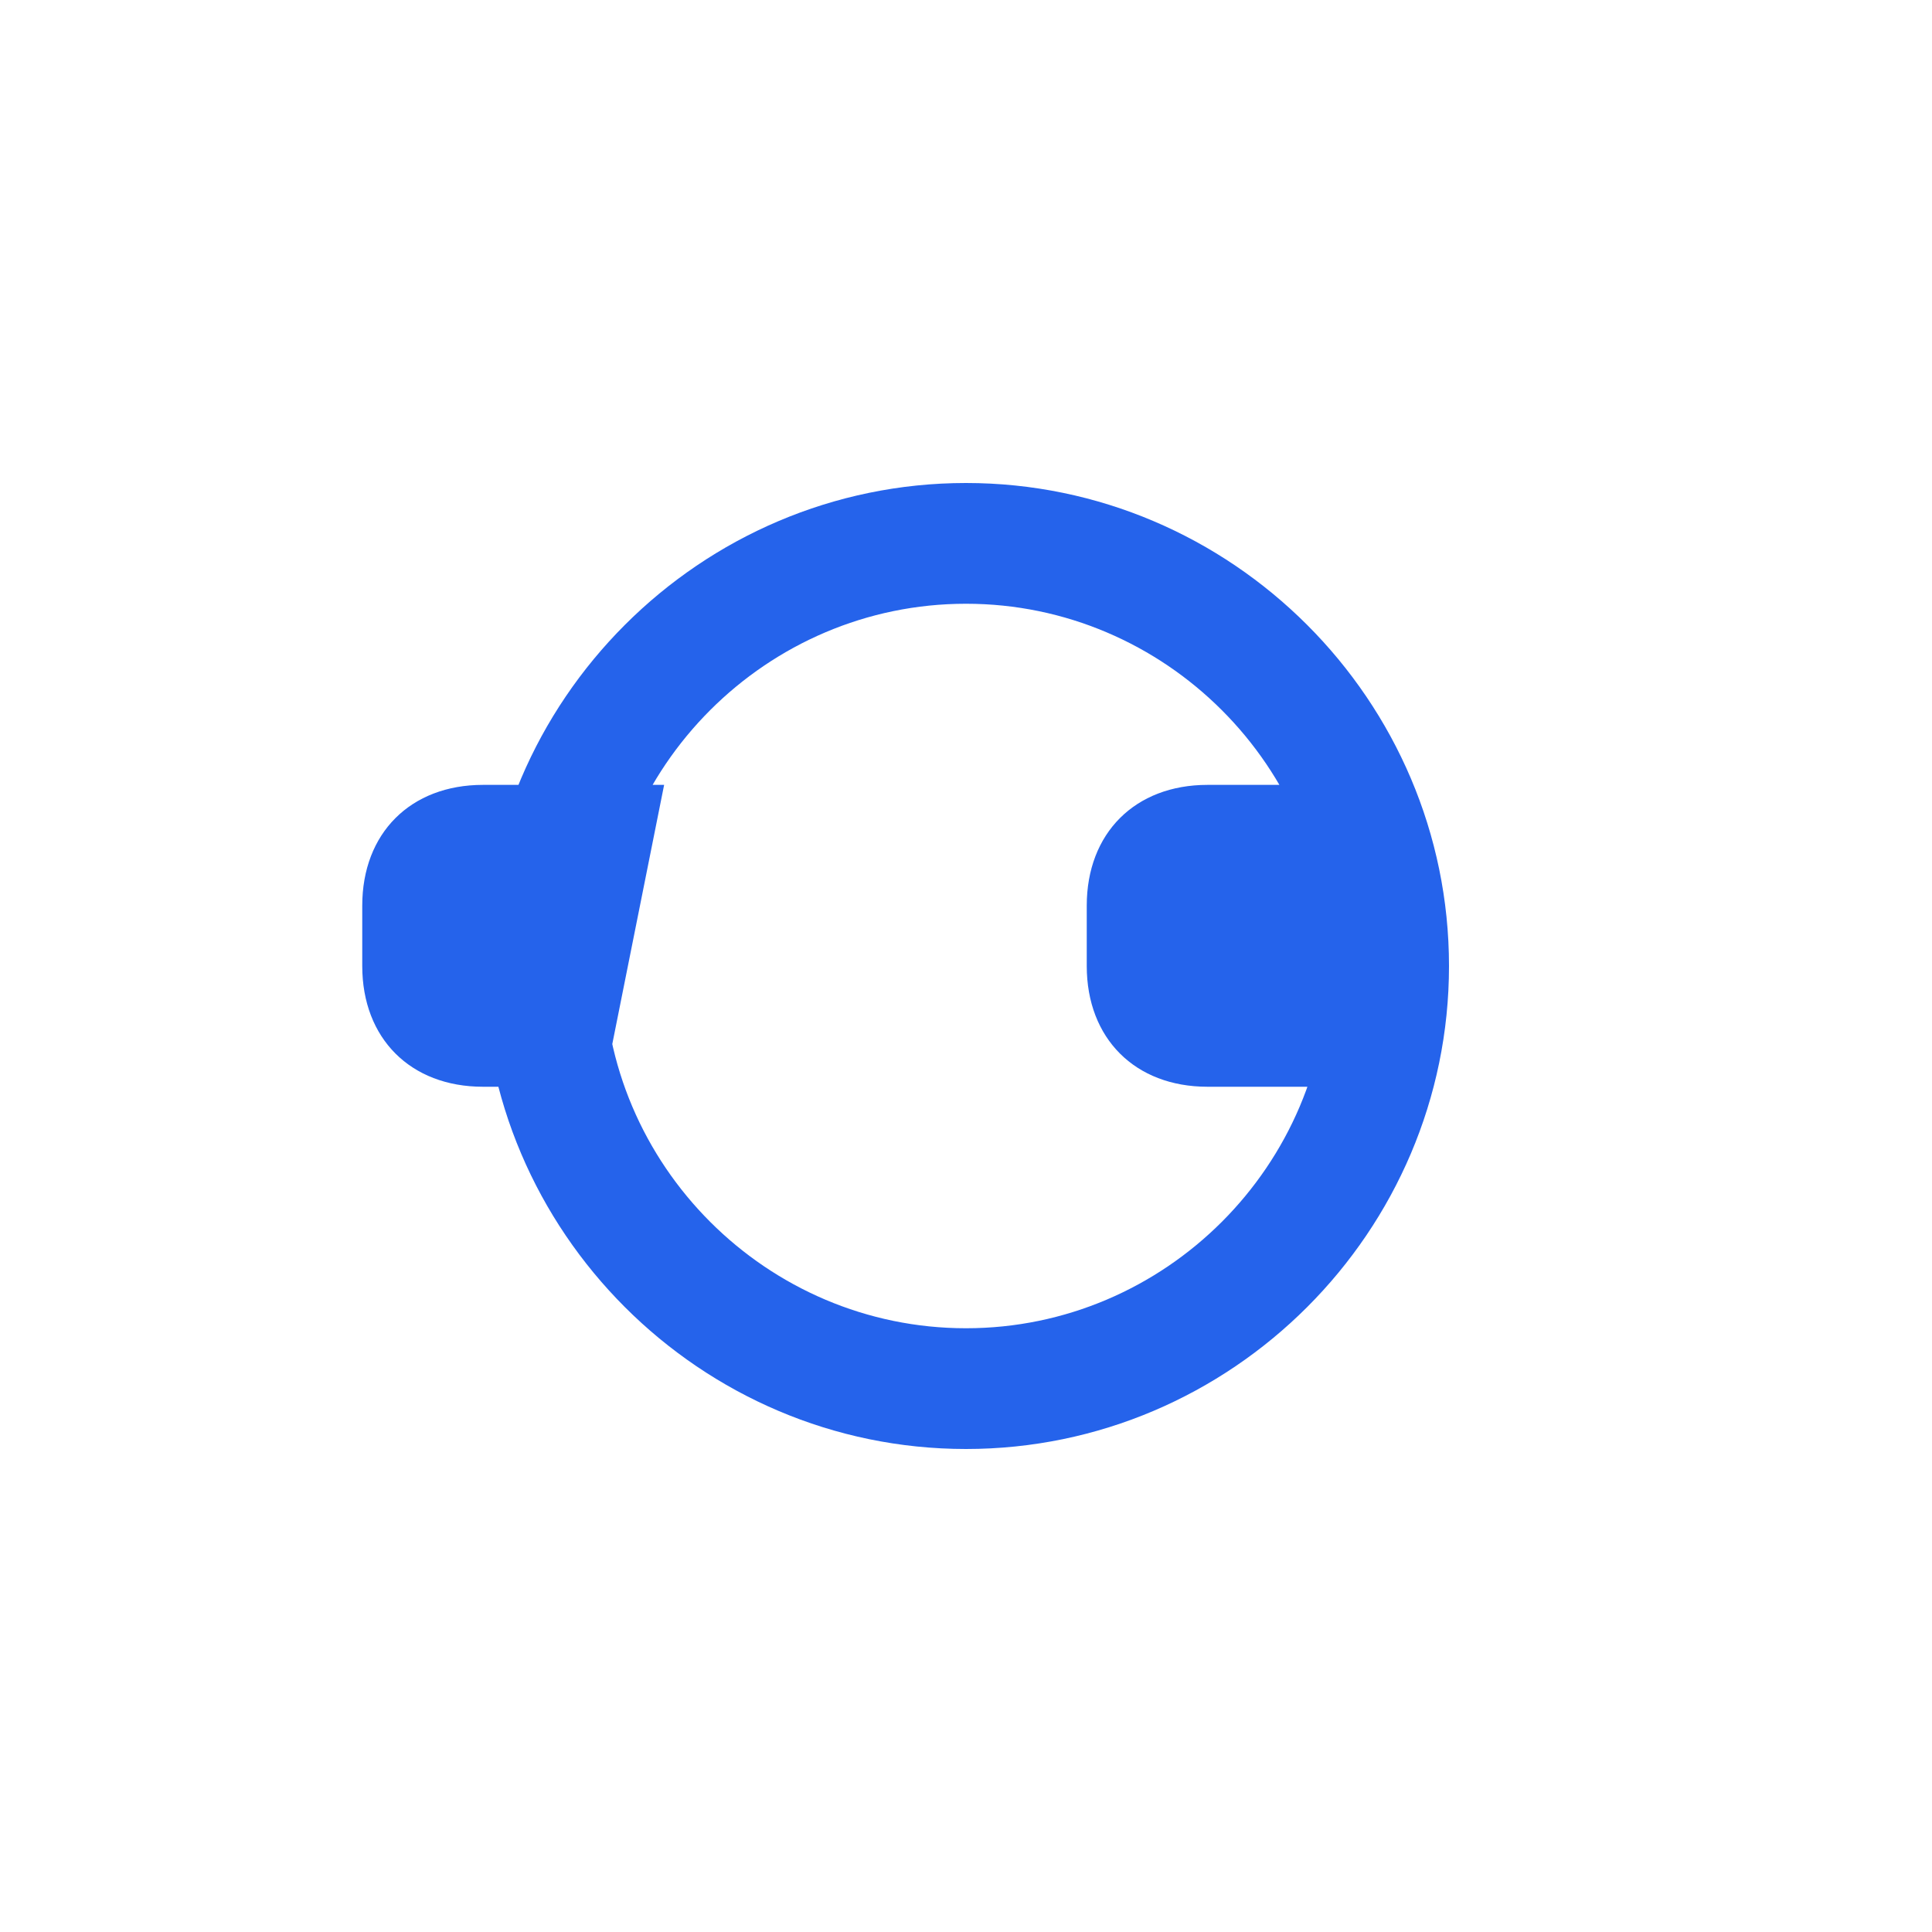 <?xml version="1.0" encoding="UTF-8" standalone="no"?>
<svg xmlns="http://www.w3.org/2000/svg" width="64" height="64" viewBox="0 0 32 32">
    <path fill="#2563eb" d="M8 18h2l1-5H8c-1.2 0-2 .8-2 2v1c0 1.2.8 2 2 2zm12 0h2l1-5h-3c-1.2 0-2 .8-2 2v1c0 1.2.8 2 2 2zM16 8c-4.4 0-8 3.6-8 8s3.6 8 8 8 8-3.6 8-8-3.6-8-8-8zm0 14c-3.3 0-6-2.7-6-6s2.7-6 6-6 6 2.7 6 6-2.7 6-6 6z"/>
</svg>
